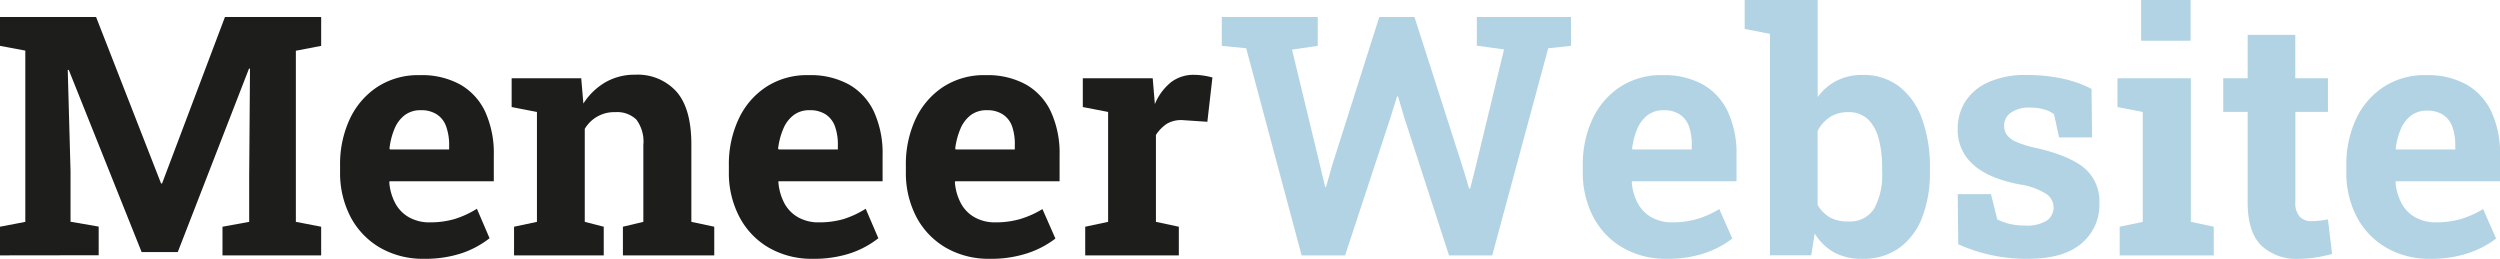 <?xml version="1.0" encoding="UTF-8"?> <svg xmlns="http://www.w3.org/2000/svg" id="Laag_1" data-name="Laag 1" viewBox="0 0 395.2 40.91"><defs><style>.cls-1{fill:#1d1d1b;}.cls-2{fill:#b1d3e3;}</style></defs><path class="cls-1" d="M0,40.37V35.84l4-.77V8L0,7.25V2.69H15.19L25.46,29h.16L35.56,2.69H50.77V7.25l-4,.77V35.07l4,.77v4.53H35.17V35.84l4.22-.77V27.85l.13-17-.16,0-11.26,29H22.39L10.87,11.05l-.16,0,.44,16v8l4.45.77v4.53Z"></path><path class="cls-1" d="M67.05,40.91a13.55,13.55,0,0,1-7-1.77,12.21,12.21,0,0,1-4.65-4.88,15,15,0,0,1-1.64-7.09v-1a16.9,16.9,0,0,1,1.55-7.39,12.27,12.27,0,0,1,4.39-5.07,11.82,11.82,0,0,1,6.69-1.83,12.54,12.54,0,0,1,6.39,1.5,9.65,9.65,0,0,1,3.94,4.33,15.84,15.84,0,0,1,1.34,6.83v4.11H61.59l-.05.16a8.35,8.35,0,0,0,.92,3.27,5.57,5.57,0,0,0,2.16,2.25,6.55,6.55,0,0,0,3.39.82,13.76,13.76,0,0,0,3.87-.53A15.19,15.19,0,0,0,75.39,33l2,4.66A14.82,14.82,0,0,1,73.07,40,18.27,18.27,0,0,1,67.05,40.91ZM61.64,23.63H71V23A8.54,8.54,0,0,0,70.53,20a3.73,3.73,0,0,0-1.45-1.9,4.48,4.48,0,0,0-2.57-.68,4.11,4.11,0,0,0-2.54.79,5.17,5.17,0,0,0-1.61,2.16,11.07,11.07,0,0,0-.79,3.11Z"></path><path class="cls-1" d="M81.26,40.37V35.84l3.62-.77V17.7l-4-.78V12.37h11l.34,4A10.27,10.27,0,0,1,95.71,13a9.25,9.25,0,0,1,4.7-1.19,8.24,8.24,0,0,1,6.52,2.67c1.57,1.78,2.36,4.56,2.36,8.36V35.07l3.62.77v4.53H98.47V35.84l3.23-.77V22.9a5.78,5.78,0,0,0-1.11-4,4.35,4.35,0,0,0-3.31-1.17,5.39,5.39,0,0,0-4.84,2.64v14.7l3,.77v4.53Z"></path><path class="cls-1" d="M128.51,40.91a13.55,13.55,0,0,1-7-1.77,12.11,12.11,0,0,1-4.64-4.88,14.87,14.87,0,0,1-1.65-7.09v-1a16.76,16.76,0,0,1,1.56-7.39,12.18,12.18,0,0,1,4.38-5.07,11.82,11.82,0,0,1,6.69-1.83,12.54,12.54,0,0,1,6.39,1.5,9.65,9.65,0,0,1,3.94,4.33,15.84,15.84,0,0,1,1.34,6.83v4.11H123.05l0,.16a8.52,8.52,0,0,0,.92,3.27,5.57,5.57,0,0,0,2.16,2.25,6.55,6.55,0,0,0,3.39.82,13.76,13.76,0,0,0,3.87-.53A15.19,15.19,0,0,0,136.85,33l2,4.66A14.69,14.69,0,0,1,134.53,40,18.27,18.27,0,0,1,128.51,40.91Zm-5.4-17.28h9.34V23A8.55,8.55,0,0,0,132,20a3.84,3.84,0,0,0-1.45-1.9,4.54,4.54,0,0,0-2.58-.68,4.06,4.06,0,0,0-2.53.79,5.19,5.19,0,0,0-1.62,2.16A11.43,11.43,0,0,0,123,23.5Z"></path><path class="cls-1" d="M156.49,40.91a13.55,13.55,0,0,1-7-1.77,12.21,12.21,0,0,1-4.65-4.88,15,15,0,0,1-1.64-7.09v-1a16.9,16.9,0,0,1,1.55-7.39,12.27,12.27,0,0,1,4.39-5.07,11.82,11.82,0,0,1,6.69-1.83,12.59,12.59,0,0,1,6.39,1.5,9.62,9.62,0,0,1,3.93,4.33,15.69,15.69,0,0,1,1.35,6.83v4.11H151l-.05.16a8.35,8.35,0,0,0,.92,3.27,5.51,5.51,0,0,0,2.16,2.25,6.55,6.55,0,0,0,3.39.82,13.76,13.76,0,0,0,3.87-.53,15.12,15.12,0,0,0,3.5-1.57l2.05,4.66A14.82,14.82,0,0,1,162.51,40,18.27,18.27,0,0,1,156.49,40.91Zm-5.41-17.28h9.34V23A8.55,8.55,0,0,0,160,20a3.73,3.73,0,0,0-1.45-1.9,4.48,4.48,0,0,0-2.57-.68,4.11,4.11,0,0,0-2.54.79,5.27,5.27,0,0,0-1.62,2.16A11.43,11.43,0,0,0,151,23.5Z"></path><path class="cls-1" d="M171.55,40.37V35.84l3.62-.77V17.7l-4-.78V12.37h11.05l.29,3.47.05.62A8.69,8.69,0,0,1,185.11,13a5.84,5.84,0,0,1,3.65-1.17,10.13,10.13,0,0,1,1.48.12,11,11,0,0,1,1.42.3l-.8,7L187.1,19a4.49,4.49,0,0,0-2.6.54,6,6,0,0,0-1.77,1.79V35.07l3.62.77v4.53Z"></path><path class="cls-2" d="M205.76,40.37,197,7.63l-3.86-.38V2.69h15.17V7.25l-4.07.59,4.43,18.32.8,3.37h.16l.95-3.37,7.46-23.47h5.56l7.74,24.12.9,3h.16l.77-3,4.59-19-4.3-.59V2.69h14.88V7.25l-3.6.38-8.85,32.74h-6.83l-7.14-22L221,15.24h-.15l-1,3.21-7.22,21.92Z"></path><path class="cls-2" d="M263.5,40.91a13.55,13.55,0,0,1-7-1.77,12.14,12.14,0,0,1-4.65-4.88,15,15,0,0,1-1.64-7.09v-1a16.9,16.9,0,0,1,1.55-7.39,12.27,12.27,0,0,1,4.39-5.07,11.82,11.82,0,0,1,6.69-1.83,12.59,12.59,0,0,1,6.39,1.5,9.68,9.68,0,0,1,3.93,4.33,15.69,15.69,0,0,1,1.35,6.83v4.11H258l-.05.16a8.35,8.35,0,0,0,.92,3.27,5.57,5.57,0,0,0,2.16,2.25,6.55,6.55,0,0,0,3.39.82,13.76,13.76,0,0,0,3.87-.53,15.31,15.31,0,0,0,3.5-1.57l2.05,4.66A14.82,14.82,0,0,1,269.52,40,18.31,18.31,0,0,1,263.5,40.91Zm-5.41-17.28h9.34V23A8.55,8.55,0,0,0,267,20a3.73,3.73,0,0,0-1.45-1.9,4.48,4.48,0,0,0-2.57-.68,4.11,4.11,0,0,0-2.54.79,5.27,5.27,0,0,0-1.62,2.16A11.43,11.43,0,0,0,258,23.5Z"></path><path class="cls-2" d="M294.4,40.91a9,9,0,0,1-4.45-1,8.61,8.61,0,0,1-3.08-3l-.55,3.44H279.8v-35l-4-.78V0h11.54V15.35a8.33,8.33,0,0,1,3-2.59,8.88,8.88,0,0,1,4.13-.91,9.14,9.14,0,0,1,5.76,1.83,11.29,11.29,0,0,1,3.61,5.13,22.15,22.15,0,0,1,1.24,7.79v.55a19.43,19.43,0,0,1-1.24,7.26,10.6,10.6,0,0,1-3.63,4.8A9.65,9.65,0,0,1,294.4,40.91ZM292.09,35A4.51,4.51,0,0,0,296.26,33a11.09,11.09,0,0,0,1.27-5.83V26.6a17.6,17.6,0,0,0-.56-4.72,6.49,6.49,0,0,0-1.73-3.07,4.38,4.38,0,0,0-3.07-1.08,5.13,5.13,0,0,0-2.92.8,5.62,5.62,0,0,0-1.92,2.17V32.4a5.42,5.42,0,0,0,2,2A5.61,5.61,0,0,0,292.09,35Z"></path><path class="cls-2" d="M320.56,40.91a26.09,26.09,0,0,1-11-2.3l-.08-7.92h5.25l1,4a9.37,9.37,0,0,0,1.93.7,10.17,10.17,0,0,0,2.39.26,5.86,5.86,0,0,0,3.58-.83,2.54,2.54,0,0,0,1-2.07,2.62,2.62,0,0,0-1.1-2.06,11,11,0,0,0-4.39-1.56q-5-1-7.32-3.21a7.24,7.24,0,0,1-2.35-5.57,8,8,0,0,1,1.17-4.24,8.35,8.35,0,0,1,3.6-3.08,14.25,14.25,0,0,1,6.2-1.17,26,26,0,0,1,5.78.61,17.61,17.61,0,0,1,4.41,1.59l.08,7.66H325.5l-.8-3.67a4.89,4.89,0,0,0-1.64-.78,8.2,8.2,0,0,0-2.14-.26,5,5,0,0,0-3.05.81,2.46,2.46,0,0,0-1.06,2.07,2.53,2.53,0,0,0,.37,1.34,3.5,3.5,0,0,0,1.49,1.17,16.14,16.14,0,0,0,3.24,1c3.47.8,6,1.85,7.58,3.17a6.81,6.81,0,0,1,2.38,5.55A7.89,7.89,0,0,1,329,38.51Q326.2,40.91,320.56,40.91Z"></path><path class="cls-2" d="M335.08,40.37V35.84l3.65-.77V17.7l-4-.78V12.37h11.6v22.7l3.62.77v4.53Zm3.39-33.93V0h7.82V6.44Z"></path><path class="cls-2" d="M363.42,40.91a8.06,8.06,0,0,1-6-2.14c-1.41-1.44-2.11-3.7-2.11-6.81V17.68h-3.86V12.37h3.86V5.51h7.53v6.86H368v5.31h-5.15V31.93a3.23,3.23,0,0,0,.69,2.33,2.47,2.47,0,0,0,1.87.7,10.82,10.82,0,0,0,1.36-.09c.48-.06.89-.12,1.23-.19l.65,5.46a21.38,21.38,0,0,1-2.52.55A16.42,16.42,0,0,1,363.42,40.91Z"></path><path class="cls-2" d="M384.2,40.91a13.52,13.52,0,0,1-7-1.77,12.14,12.14,0,0,1-4.65-4.88,14.86,14.86,0,0,1-1.64-7.09v-1a16.9,16.9,0,0,1,1.55-7.39,12.27,12.27,0,0,1,4.39-5.07,11.82,11.82,0,0,1,6.69-1.83,12.59,12.59,0,0,1,6.39,1.5,9.68,9.68,0,0,1,3.93,4.33,15.69,15.69,0,0,1,1.35,6.83v4.11H378.74l-.05.16a8.35,8.35,0,0,0,.92,3.27,5.45,5.45,0,0,0,2.16,2.25,6.55,6.55,0,0,0,3.39.82,13.76,13.76,0,0,0,3.87-.53,15.31,15.31,0,0,0,3.5-1.57l2.05,4.66A14.82,14.82,0,0,1,390.22,40,18.31,18.31,0,0,1,384.2,40.91Zm-5.41-17.28h9.34V23a8.55,8.55,0,0,0-.45-2.93,3.78,3.78,0,0,0-1.45-1.9,4.48,4.48,0,0,0-2.57-.68,4.09,4.09,0,0,0-2.54.79,5.27,5.27,0,0,0-1.62,2.16,11.43,11.43,0,0,0-.79,3.11Z"></path></svg> 
